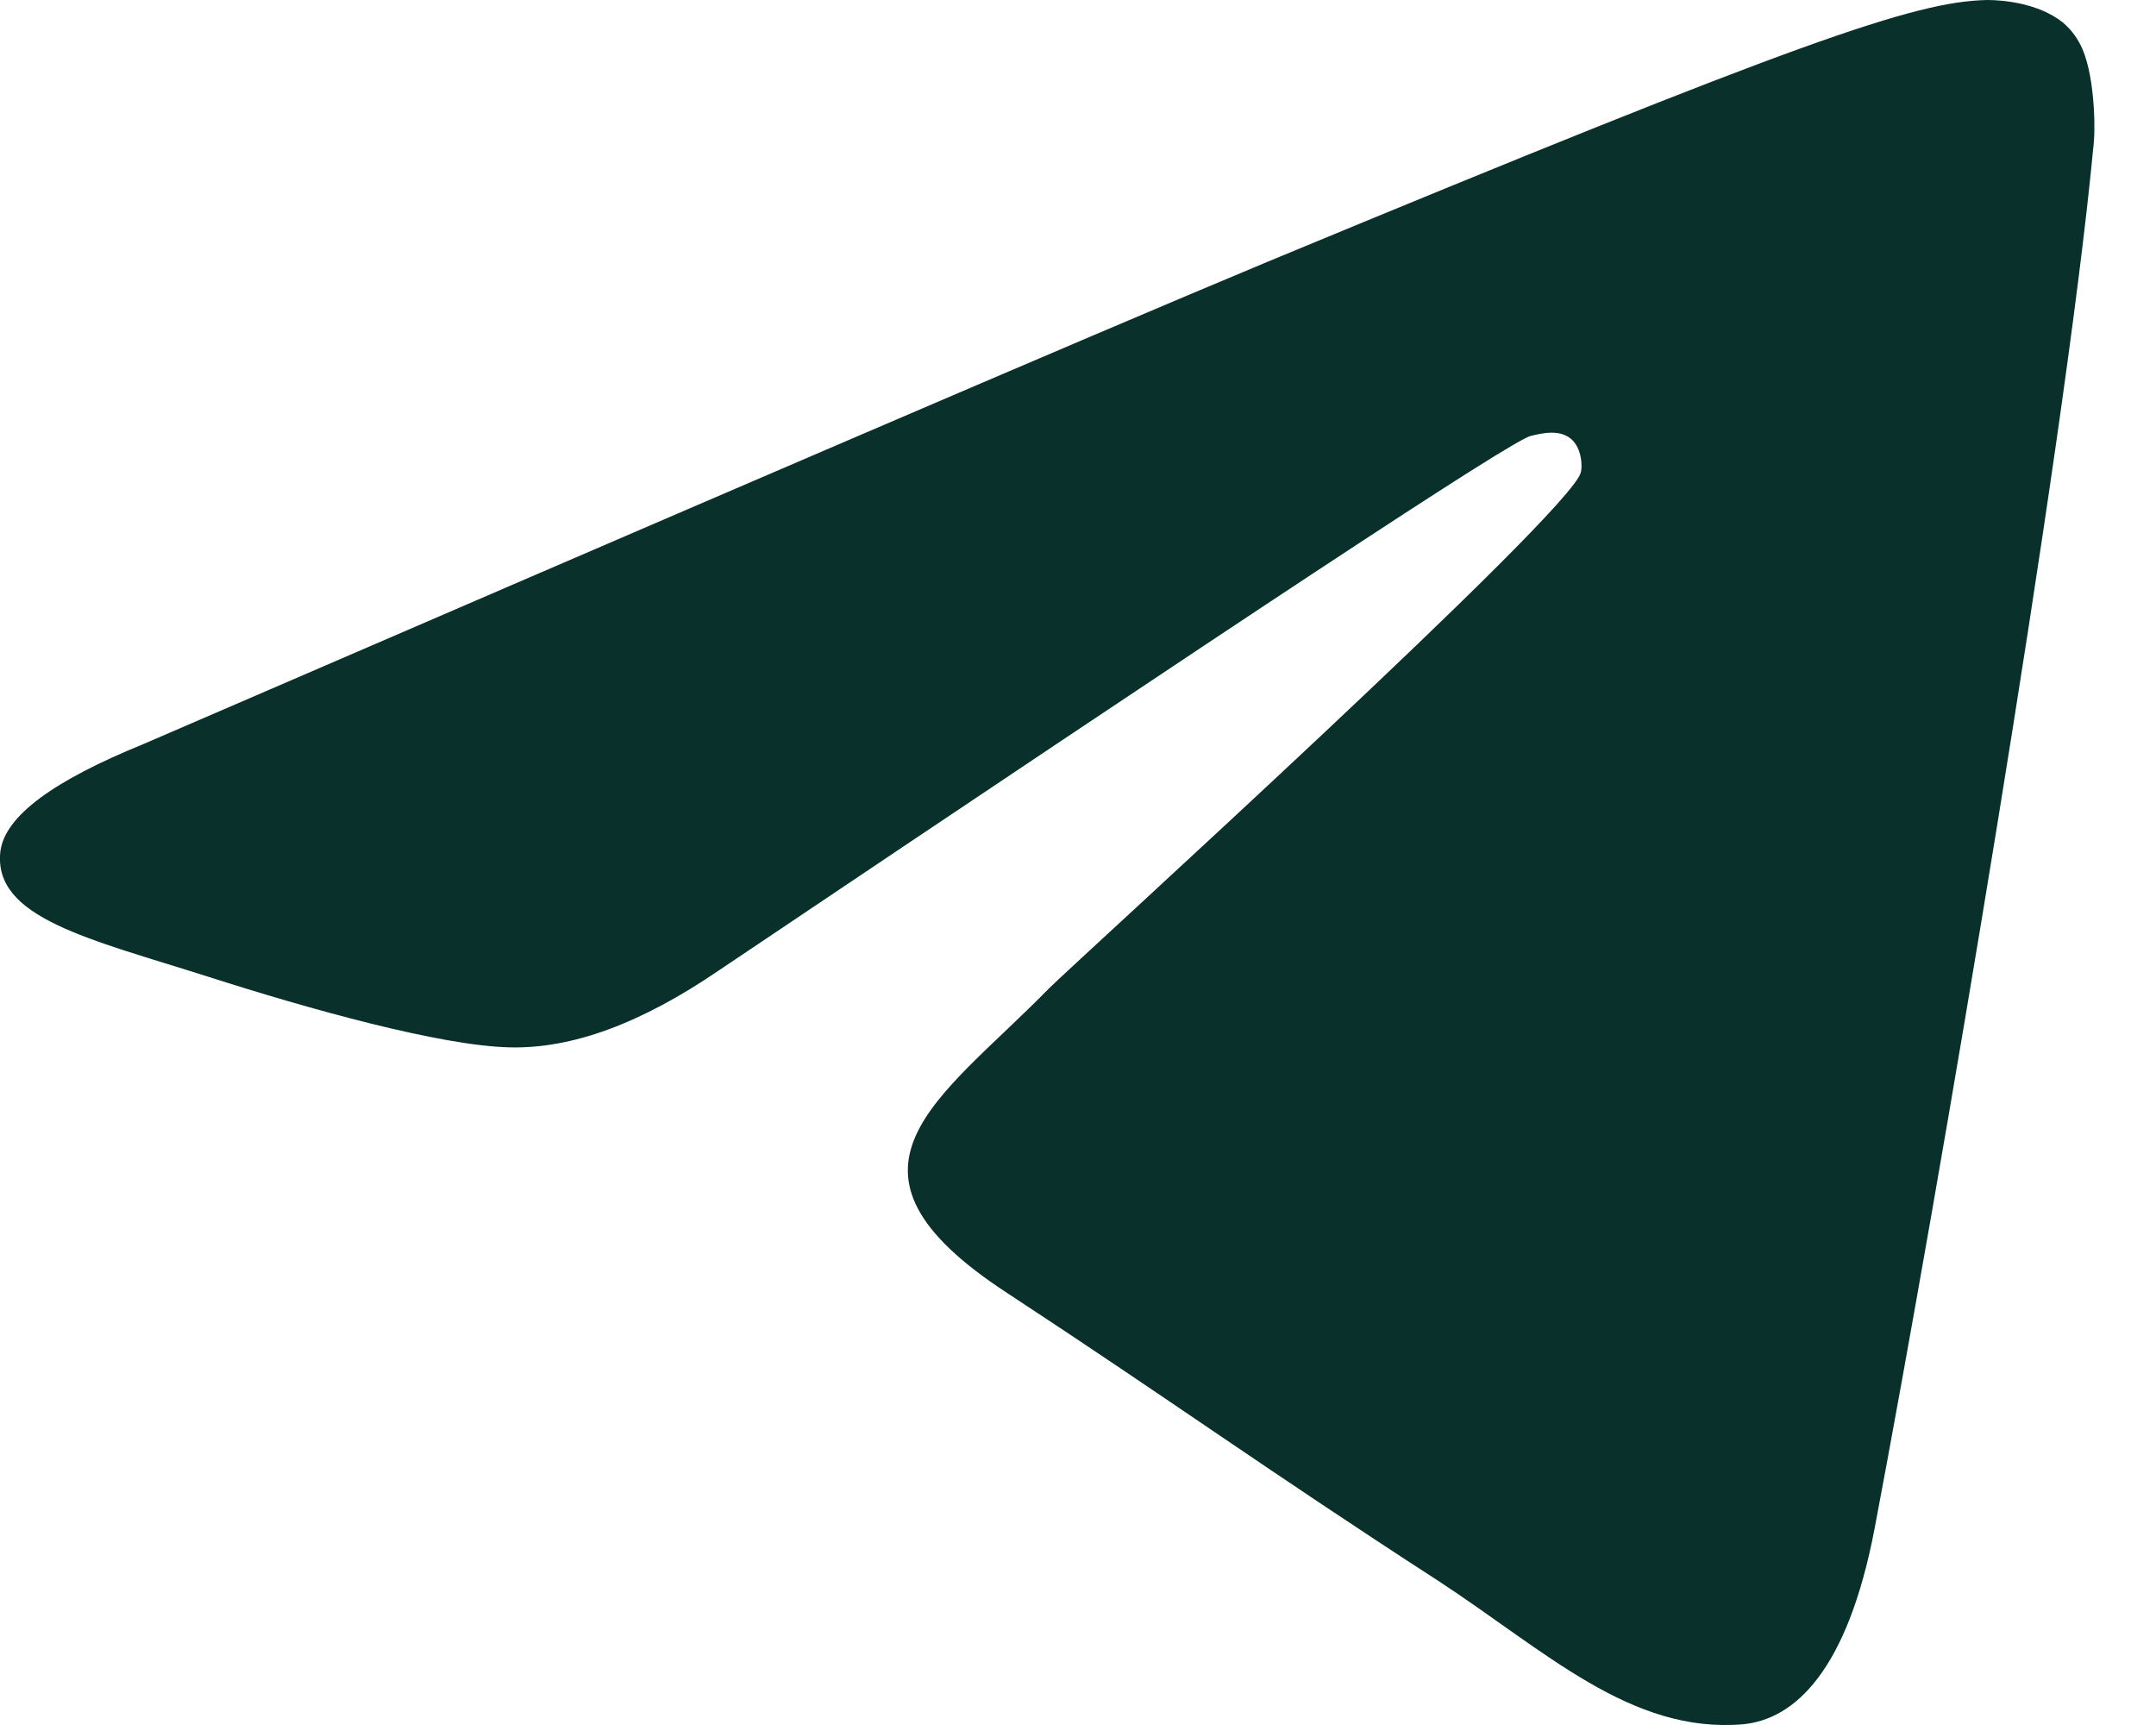 <svg width="15" height="12" viewBox="0 0 15 12" fill="none" xmlns="http://www.w3.org/2000/svg">
<g clip-path="url(#clip0_25_13972)">
<path fill-rule="evenodd" clip-rule="evenodd" d="M0.998 5.176C4.908 3.487 7.512 2.366 8.819 1.821C12.54 0.278 13.322 0.011 13.825 0C13.937 0 14.182 0.022 14.35 0.155C14.484 0.267 14.518 0.411 14.54 0.522C14.562 0.633 14.585 0.866 14.562 1.044C14.361 3.154 13.489 8.274 13.043 10.629C12.853 11.628 12.484 11.961 12.126 11.995C11.344 12.061 10.752 11.484 10.003 10.995C8.819 10.229 8.16 9.751 7.009 8.996C5.679 8.13 6.54 7.652 7.299 6.875C7.501 6.675 10.931 3.565 10.998 3.287C11.009 3.254 11.009 3.121 10.931 3.054C10.853 2.988 10.741 3.01 10.652 3.032C10.529 3.054 8.651 4.298 4.998 6.753C4.461 7.119 3.981 7.297 3.545 7.286C3.065 7.275 2.149 7.019 1.456 6.797C0.618 6.53 -0.053 6.386 0.003 5.92C0.037 5.675 0.372 5.431 0.998 5.176Z" fill="#09302B"/>
</g>
<defs>
<clipPath id="clip0_25_13972">
<rect width="14.571" height="12" fill="white"/>
</clipPath>
</defs>
</svg>
